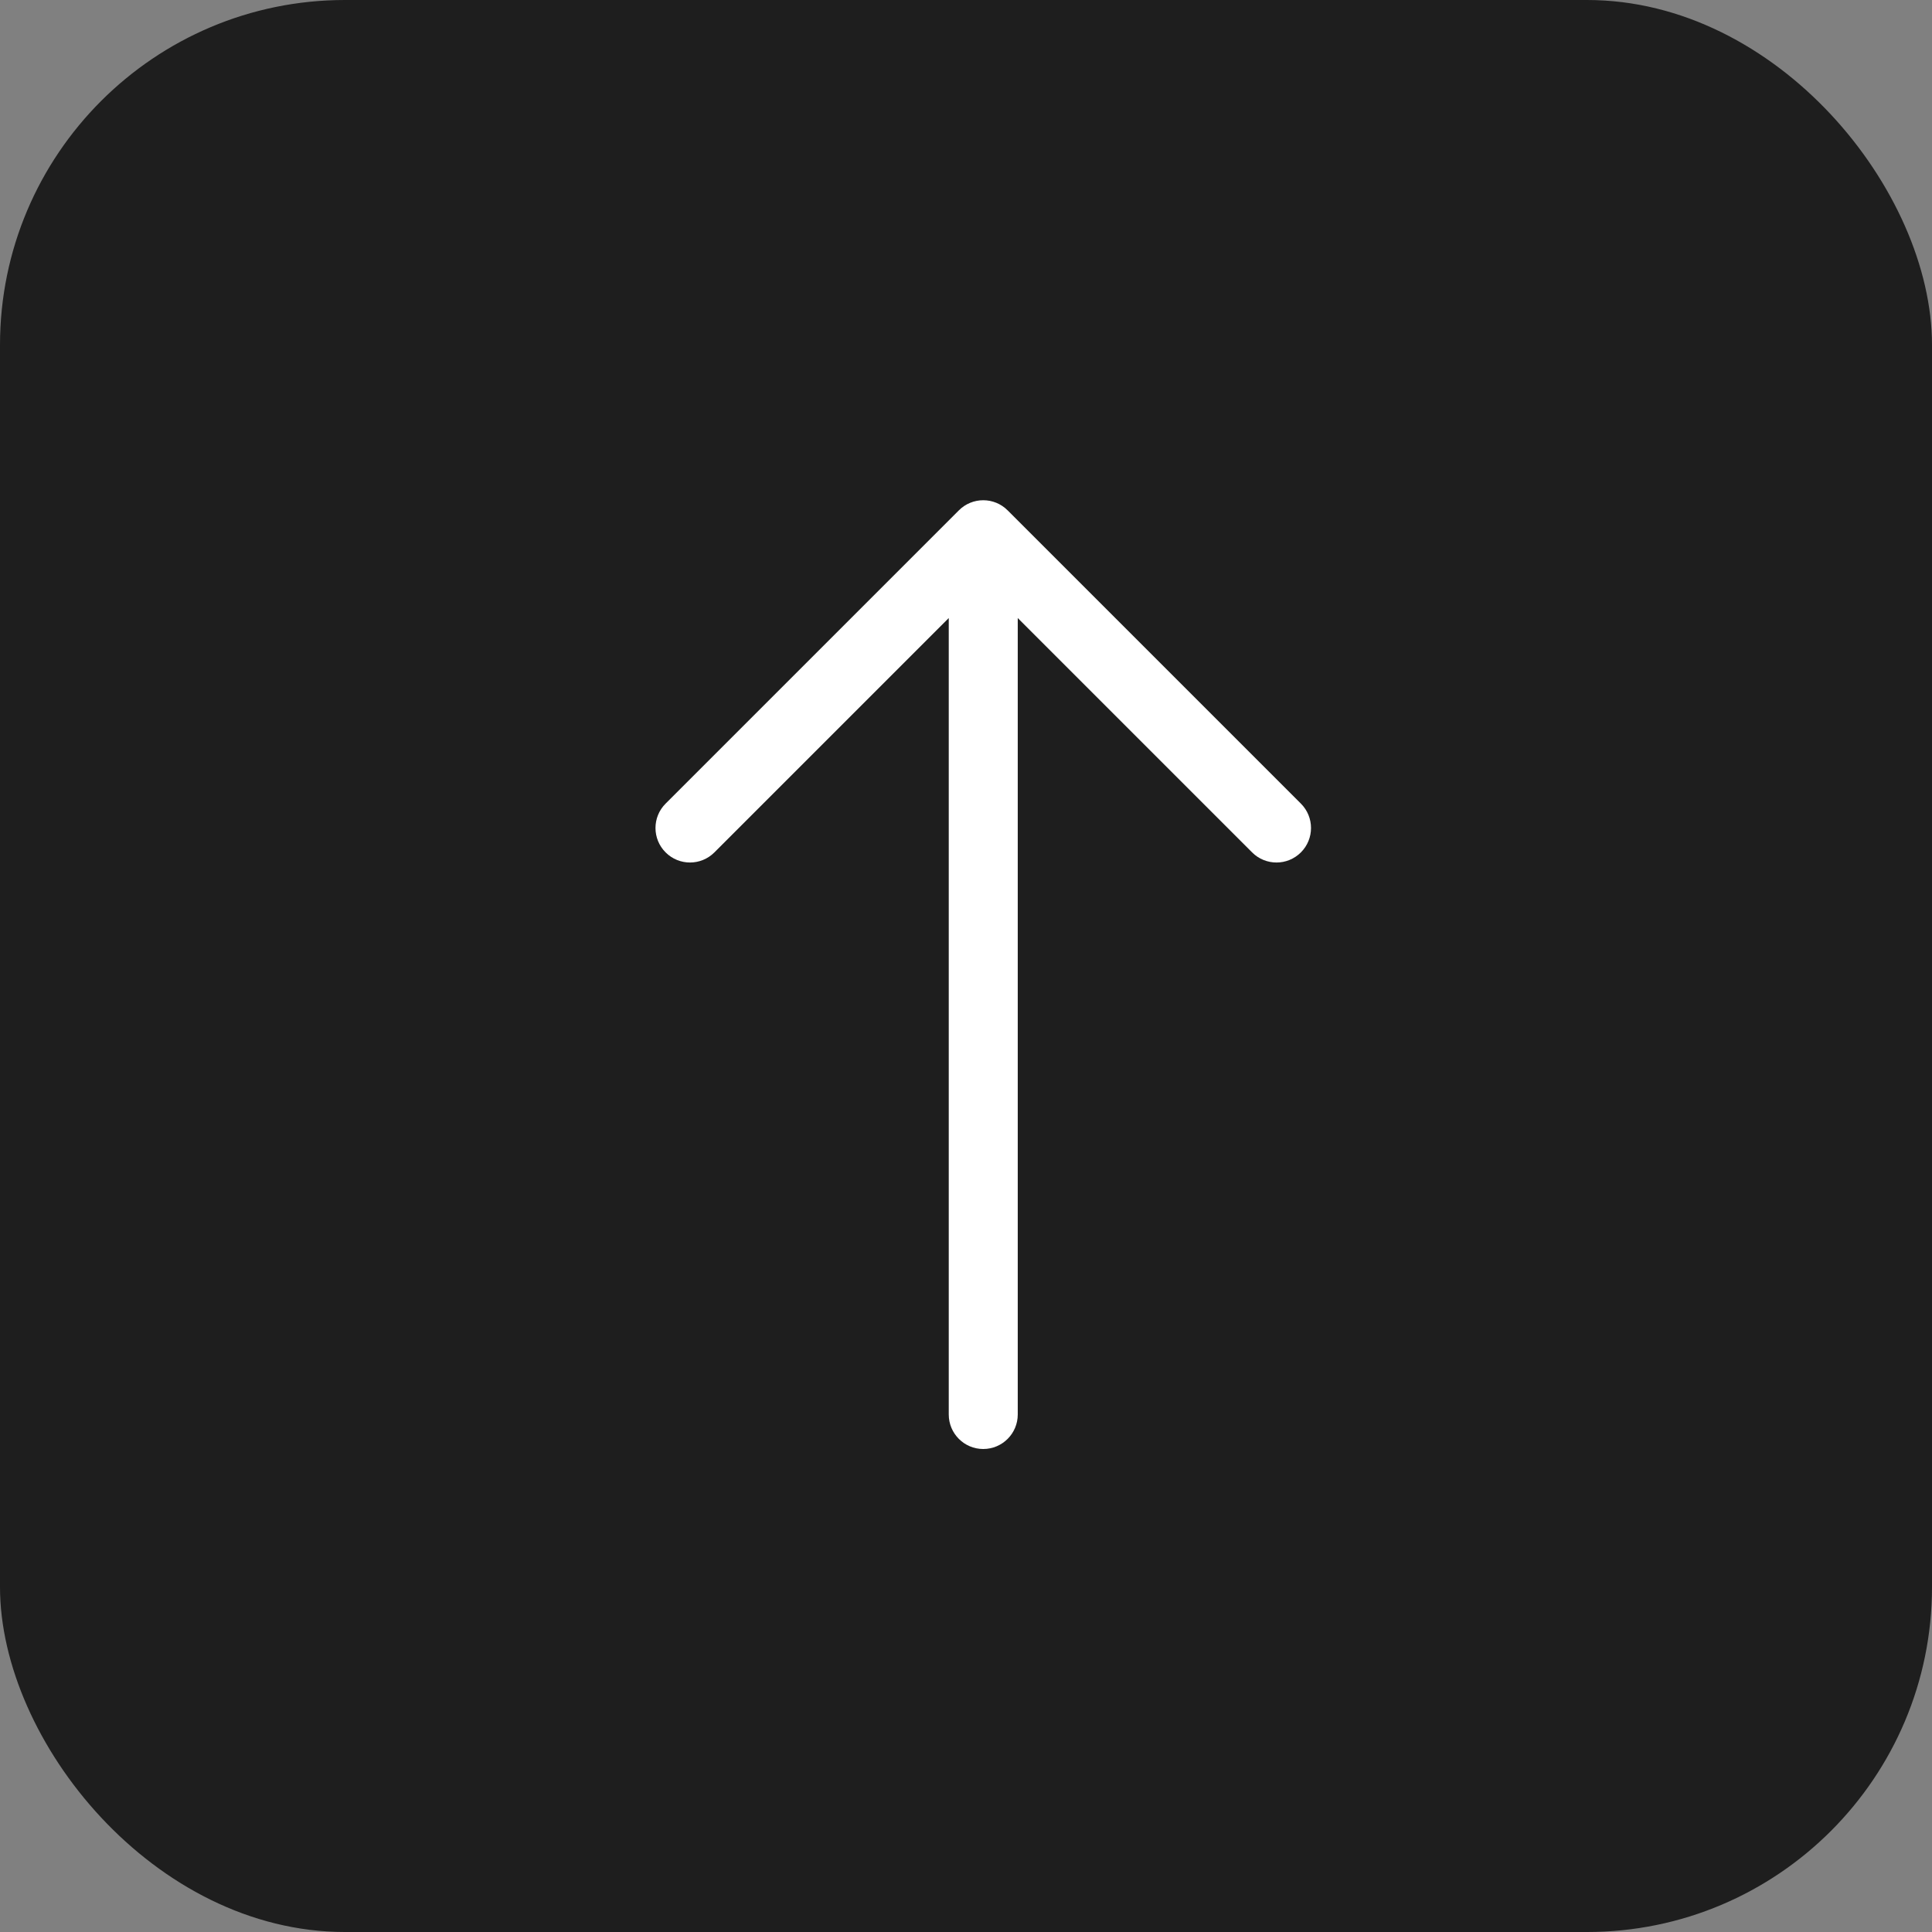 <svg width="56" height="56" viewBox="0 0 56 56" fill="none" xmlns="http://www.w3.org/2000/svg">
<rect x="0" y="0" width="56" height="56" fill="#808080" stroke="none"/>
<g id="Back to top">
<rect id="Rectangle 26" width="56" height="56" rx="10" fill="#1E1E1E"/>
<path id="Union" fill-rule="evenodd" clip-rule="evenodd" d="M19.293 23.293C18.902 23.683 18.902 24.317 19.293 24.707C19.683 25.098 20.317 25.098 20.707 24.707L27.5 17.914L27.5 41C27.5 41.552 27.948 42 28.5 42C29.052 42 29.5 41.552 29.5 41L29.5 17.914L36.293 24.707C36.683 25.098 37.317 25.098 37.707 24.707C38.098 24.317 38.098 23.683 37.707 23.293L29.207 14.793C28.817 14.402 28.183 14.402 27.793 14.793L19.293 23.293Z" fill="white"/>
</g>
</svg>
